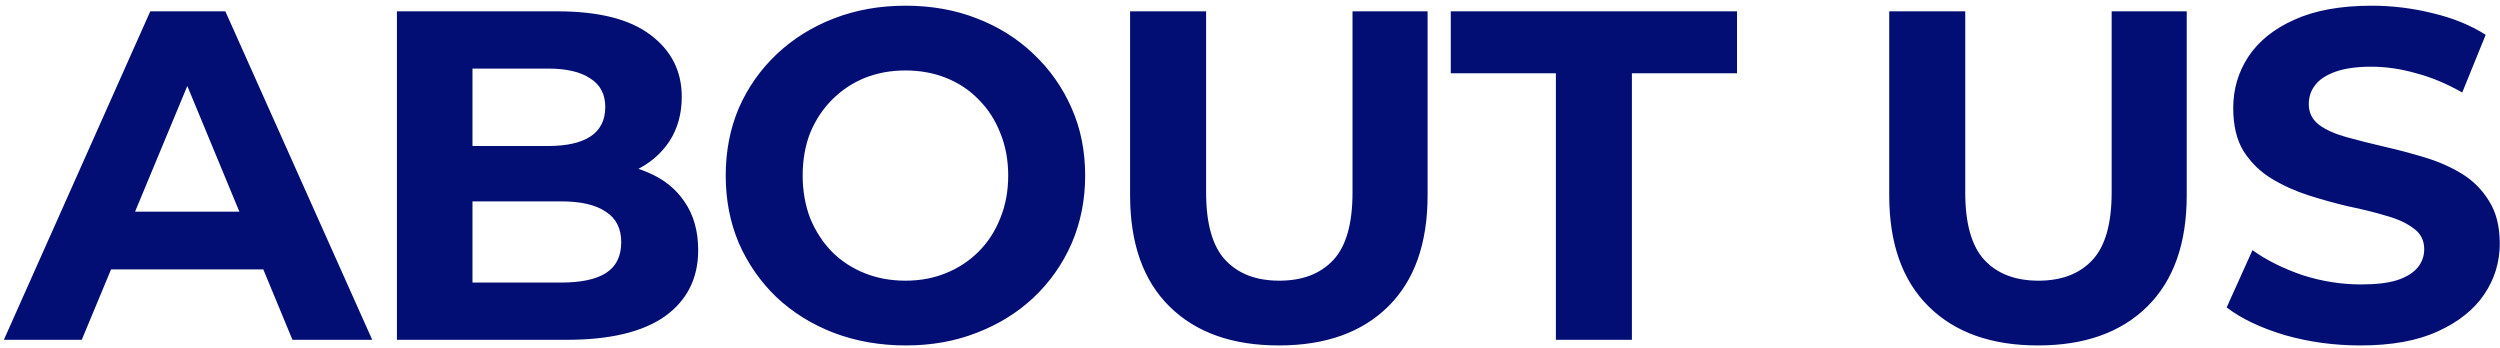 <?xml version="1.0" encoding="UTF-8"?> <svg xmlns="http://www.w3.org/2000/svg" width="309" height="43" viewBox="0 0 309 43" fill="none"><path d="M0.478 42L18.574 1.4H27.854L46.008 42H36.148L21.3 6.156H25.012L10.106 42H0.478ZM9.526 33.3L12.02 26.166H32.9L35.452 33.3H9.526ZM49.06 42V1.4H68.896C74 1.4 77.828 2.367 80.38 4.3C82.971 6.233 84.266 8.785 84.266 11.956C84.266 14.083 83.744 15.939 82.7 17.524C81.656 19.071 80.226 20.269 78.408 21.12C76.591 21.971 74.503 22.396 72.144 22.396L73.246 20.018C75.798 20.018 78.06 20.443 80.032 21.294C82.004 22.106 83.532 23.324 84.614 24.948C85.736 26.572 86.296 28.563 86.296 30.922C86.296 34.402 84.924 37.128 82.178 39.1C79.433 41.033 75.392 42 70.056 42H49.06ZM58.398 34.924H69.36C71.796 34.924 73.633 34.537 74.87 33.764C76.146 32.952 76.784 31.676 76.784 29.936C76.784 28.235 76.146 26.978 74.87 26.166C73.633 25.315 71.796 24.89 69.36 24.89H57.702V18.046H67.736C70.018 18.046 71.758 17.659 72.956 16.886C74.194 16.074 74.812 14.856 74.812 13.232C74.812 11.647 74.194 10.467 72.956 9.694C71.758 8.882 70.018 8.476 67.736 8.476H58.398V34.924ZM111.97 42.696C108.761 42.696 105.783 42.174 103.038 41.13C100.331 40.086 97.972 38.617 95.962 36.722C93.99 34.827 92.443 32.604 91.322 30.052C90.239 27.5 89.698 24.716 89.698 21.7C89.698 18.684 90.239 15.9 91.322 13.348C92.443 10.796 94.009 8.573 96.02 6.678C98.031 4.783 100.389 3.314 103.096 2.27C105.803 1.226 108.741 0.704 111.912 0.704C115.121 0.704 118.06 1.226 120.728 2.27C123.435 3.314 125.774 4.783 127.746 6.678C129.757 8.573 131.323 10.796 132.444 13.348C133.565 15.861 134.126 18.645 134.126 21.7C134.126 24.716 133.565 27.519 132.444 30.11C131.323 32.662 129.757 34.885 127.746 36.78C125.774 38.636 123.435 40.086 120.728 41.13C118.06 42.174 115.141 42.696 111.97 42.696ZM111.912 34.692C113.729 34.692 115.392 34.383 116.9 33.764C118.447 33.145 119.8 32.256 120.96 31.096C122.12 29.936 123.009 28.563 123.628 26.978C124.285 25.393 124.614 23.633 124.614 21.7C124.614 19.767 124.285 18.007 123.628 16.422C123.009 14.837 122.12 13.464 120.96 12.304C119.839 11.144 118.505 10.255 116.958 9.636C115.411 9.017 113.729 8.708 111.912 8.708C110.095 8.708 108.413 9.017 106.866 9.636C105.358 10.255 104.024 11.144 102.864 12.304C101.704 13.464 100.795 14.837 100.138 16.422C99.519 18.007 99.21 19.767 99.21 21.7C99.21 23.595 99.519 25.354 100.138 26.978C100.795 28.563 101.685 29.936 102.806 31.096C103.966 32.256 105.319 33.145 106.866 33.764C108.413 34.383 110.095 34.692 111.912 34.692ZM158.065 42.696C152.304 42.696 147.799 41.091 144.551 37.882C141.303 34.673 139.679 30.091 139.679 24.136V1.4H149.075V23.788C149.075 27.655 149.868 30.439 151.453 32.14C153.039 33.841 155.262 34.692 158.123 34.692C160.985 34.692 163.208 33.841 164.793 32.14C166.379 30.439 167.171 27.655 167.171 23.788V1.4H176.451V24.136C176.451 30.091 174.827 34.673 171.579 37.882C168.331 41.091 163.827 42.696 158.065 42.696ZM192.307 42V9.056H179.315V1.4H214.695V9.056H201.703V42H192.307ZM251.894 42.696C246.133 42.696 241.628 41.091 238.38 37.882C235.132 34.673 233.508 30.091 233.508 24.136V1.4H242.904V23.788C242.904 27.655 243.697 30.439 245.282 32.14C246.867 33.841 249.091 34.692 251.952 34.692C254.813 34.692 257.037 33.841 258.622 32.14C260.207 30.439 261 27.655 261 23.788V1.4H270.28V24.136C270.28 30.091 268.656 34.673 265.408 37.882C262.16 41.091 257.655 42.696 251.894 42.696ZM291.745 42.696C288.497 42.696 285.384 42.271 282.407 41.42C279.43 40.531 277.032 39.39 275.215 37.998L278.405 30.922C280.145 32.159 282.194 33.184 284.553 33.996C286.95 34.769 289.367 35.156 291.803 35.156C293.659 35.156 295.148 34.982 296.269 34.634C297.429 34.247 298.28 33.725 298.821 33.068C299.362 32.411 299.633 31.657 299.633 30.806C299.633 29.723 299.208 28.873 298.357 28.254C297.506 27.597 296.385 27.075 294.993 26.688C293.601 26.263 292.054 25.876 290.353 25.528C288.69 25.141 287.008 24.677 285.307 24.136C283.644 23.595 282.117 22.899 280.725 22.048C279.333 21.197 278.192 20.076 277.303 18.684C276.452 17.292 276.027 15.513 276.027 13.348C276.027 11.028 276.646 8.921 277.883 7.026C279.159 5.093 281.054 3.565 283.567 2.444C286.119 1.284 289.309 0.704 293.137 0.704C295.689 0.704 298.202 1.013 300.677 1.632C303.152 2.212 305.336 3.101 307.231 4.3L304.331 11.434C302.436 10.351 300.542 9.559 298.647 9.056C296.752 8.515 294.896 8.244 293.079 8.244C291.262 8.244 289.773 8.457 288.613 8.882C287.453 9.307 286.622 9.868 286.119 10.564C285.616 11.221 285.365 11.995 285.365 12.884C285.365 13.928 285.79 14.779 286.641 15.436C287.492 16.055 288.613 16.557 290.005 16.944C291.397 17.331 292.924 17.717 294.587 18.104C296.288 18.491 297.97 18.935 299.633 19.438C301.334 19.941 302.881 20.617 304.273 21.468C305.665 22.319 306.786 23.44 307.637 24.832C308.526 26.224 308.971 27.983 308.971 30.11C308.971 32.391 308.333 34.479 307.057 36.374C305.781 38.269 303.867 39.796 301.315 40.956C298.802 42.116 295.612 42.696 291.745 42.696Z" fill="#020E74"></path></svg> 